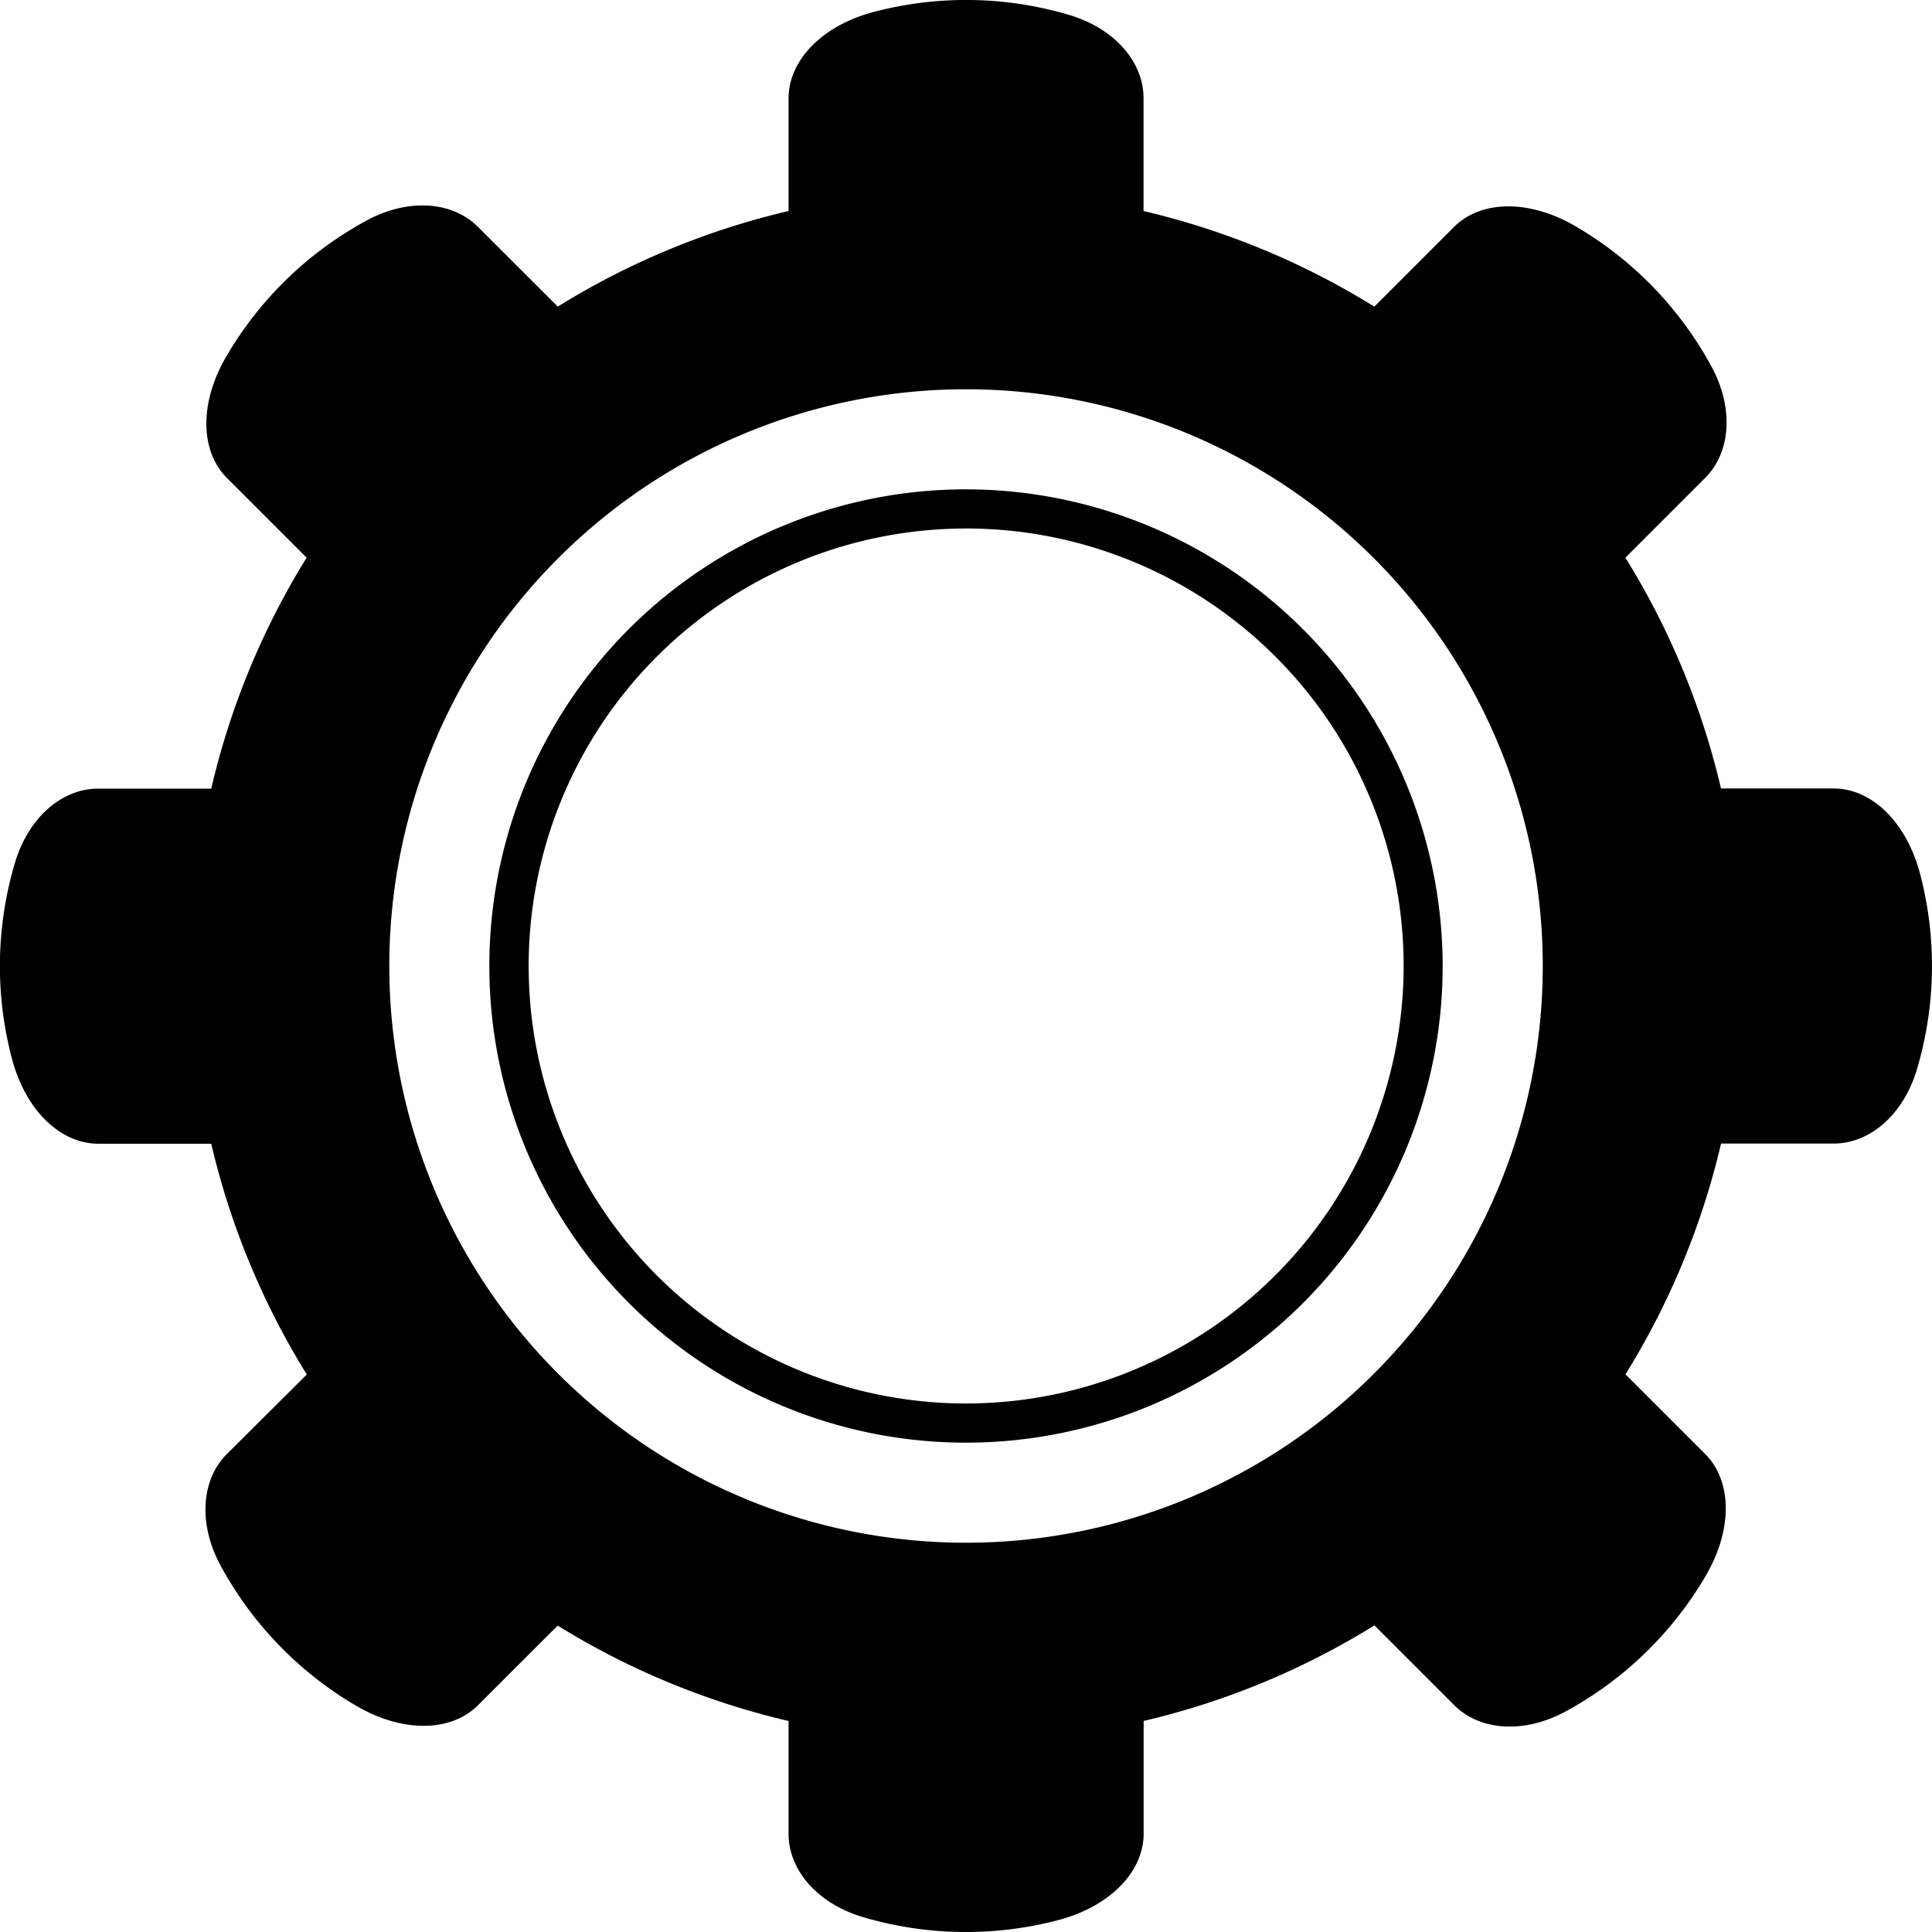 <svg xmlns="http://www.w3.org/2000/svg" id="&#x421;&#x43B;&#x43E;&#x439;_1" data-name="&#x421;&#x43B;&#x43E;&#x439; 1" viewBox="0 0 512 512"><path d="M508.91,231.78c-3.5-13.63-12.66-22.83-23-22.83H456.1a204.32,204.32,0,0,0-25.33-61.16l21.15-21.15c6.76-6.76,7.74-18.56,1.45-29.88a96,96,0,0,0-35.65-36.7c-12.12-7.16-25.1-7.19-32.4.11L364.23,81.26a204.47,204.47,0,0,0-61.16-25.33V26c0-9.56-7.65-18.59-20.1-22.16a96.12,96.12,0,0,0-51.17-.74C218.17,6.61,209,15.78,209,26.1V55.92a204.58,204.58,0,0,0-61.16,25.33L126.66,60.1c-6.76-6.75-18.55-7.74-29.87-1.45A95.93,95.93,0,0,0,60.08,94.31c-7.16,12.11-7.19,25.09.11,32.39l21.09,21.09A204,204,0,0,0,56,209H26c-9.56,0-18.59,7.65-22.15,20.1a95.92,95.92,0,0,0-.74,51.17c3.5,13.63,12.66,22.83,23,22.83H56a204.58,204.58,0,0,0,25.33,61.16L60.12,385.36c-6.75,6.76-7.73,18.56-1.45,29.88A96.07,96.07,0,0,0,94.33,452c12.11,7.15,25.1,7.18,32.39-.12l21.09-21.08A204.69,204.69,0,0,0,209,456.08V486c0,9.56,7.65,18.6,20.1,22.16a96.12,96.12,0,0,0,51.17.74c13.63-3.51,22.83-12.67,22.83-23V456.07a204.32,204.32,0,0,0,61.16-25.33l21.16,21.16c6.75,6.76,18.55,7.74,29.87,1.45A96,96,0,0,0,452,417.69c7.16-12.11,7.18-25.09-.11-32.39l-21.1-21.09a204.32,204.32,0,0,0,25.33-61.16H486c9.55,0,18.59-7.65,22.15-20.1A96,96,0,0,0,508.91,231.78ZM256,408.84A152.84,152.84,0,1,1,408.87,256,152.85,152.85,0,0,1,256,408.84Z" transform="translate(-0.02 0)"></path><path d="M256,129.68A126.32,126.32,0,1,0,382.34,256,126.47,126.47,0,0,0,256,129.68Zm0,242.26A115.94,115.94,0,1,1,372,256,116.07,116.07,0,0,1,256,371.94Z" transform="translate(-0.02 0)"></path></svg>